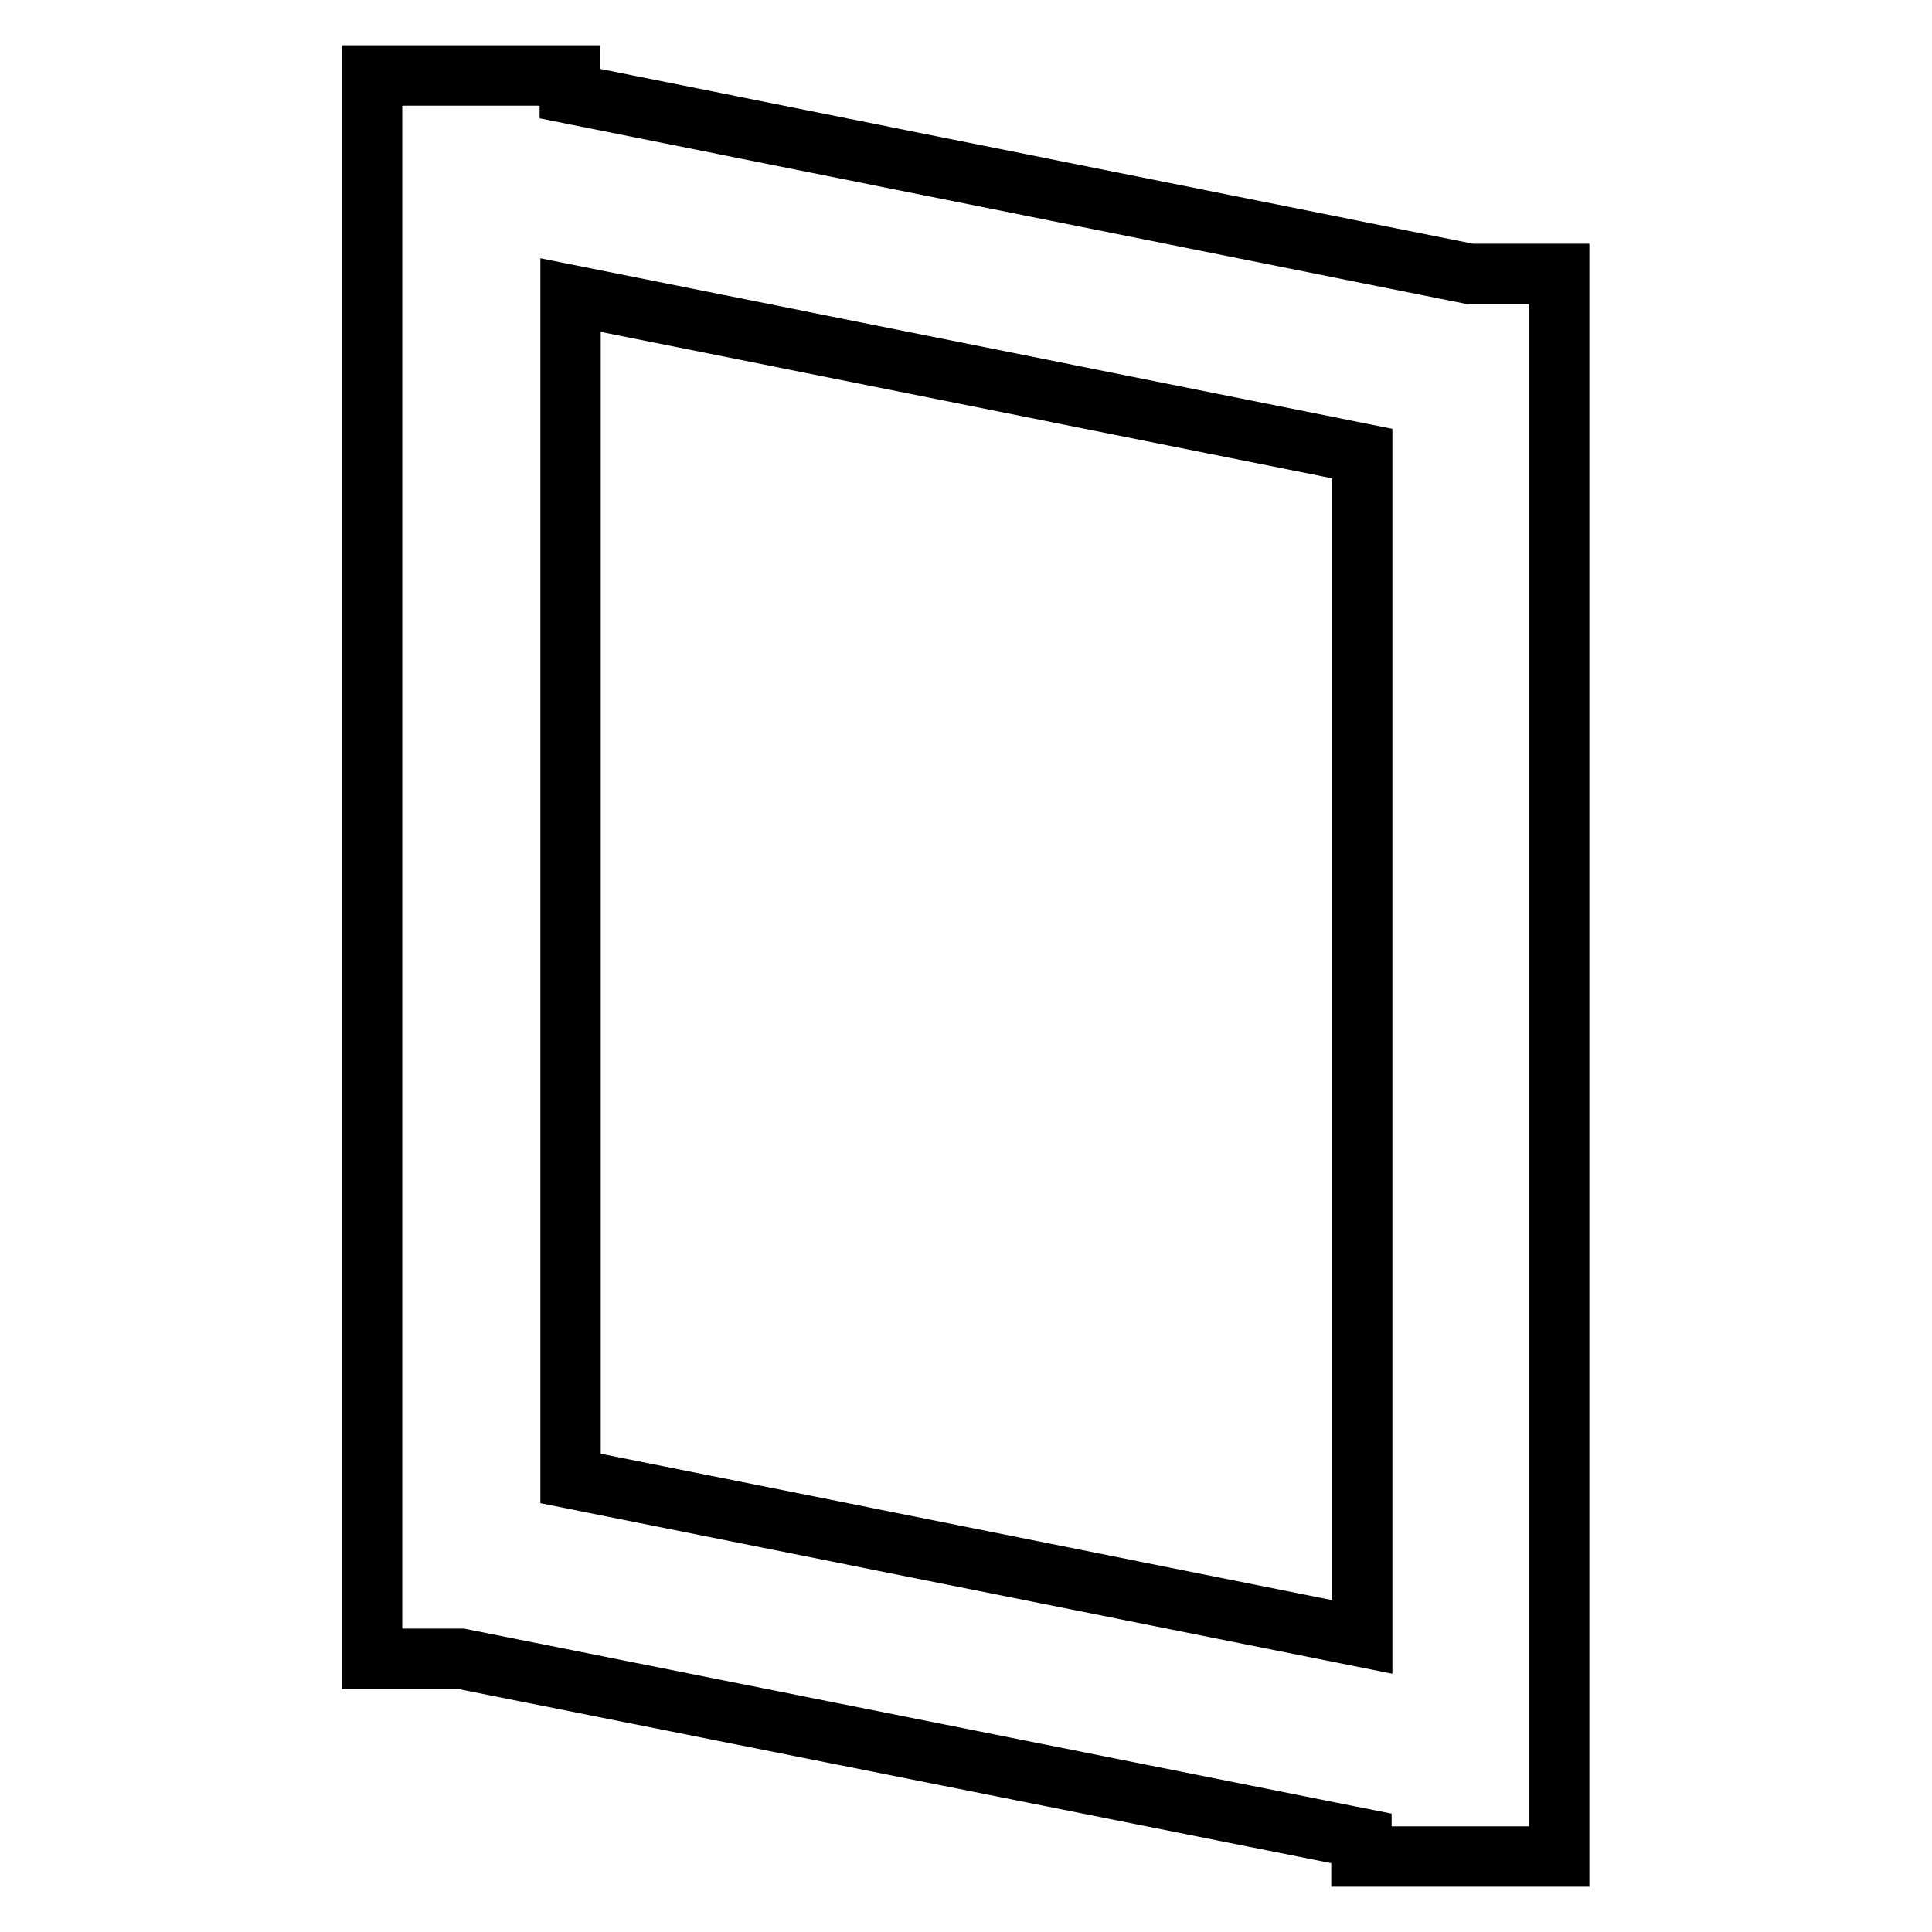 <?xml version="1.0" encoding="utf-8"?>
<!-- Svg Vector Icons : http://www.onlinewebfonts.com/icon -->
<!DOCTYPE svg PUBLIC "-//W3C//DTD SVG 1.1//EN" "http://www.w3.org/Graphics/SVG/1.1/DTD/svg11.dtd">
<svg version="1.1" xmlns="http://www.w3.org/2000/svg" xmlns:xlink="http://www.w3.org/1999/xlink" x="0px" y="0px" viewBox="0 0 256 256" enable-background="new 0 0 256 256" xml:space="preserve">
<g><g><path stroke-width="8" fill-opacity="0" stroke="#000000"  d="M61.1,219.8H49.3V10h26.2v2.4l119.3,23.9h11.8V246h-26.2v-2.4L61.1,219.8z M75.6,195.9V39.1l104.9,21v156.8L75.6,195.9z"/></g></g>
</svg>